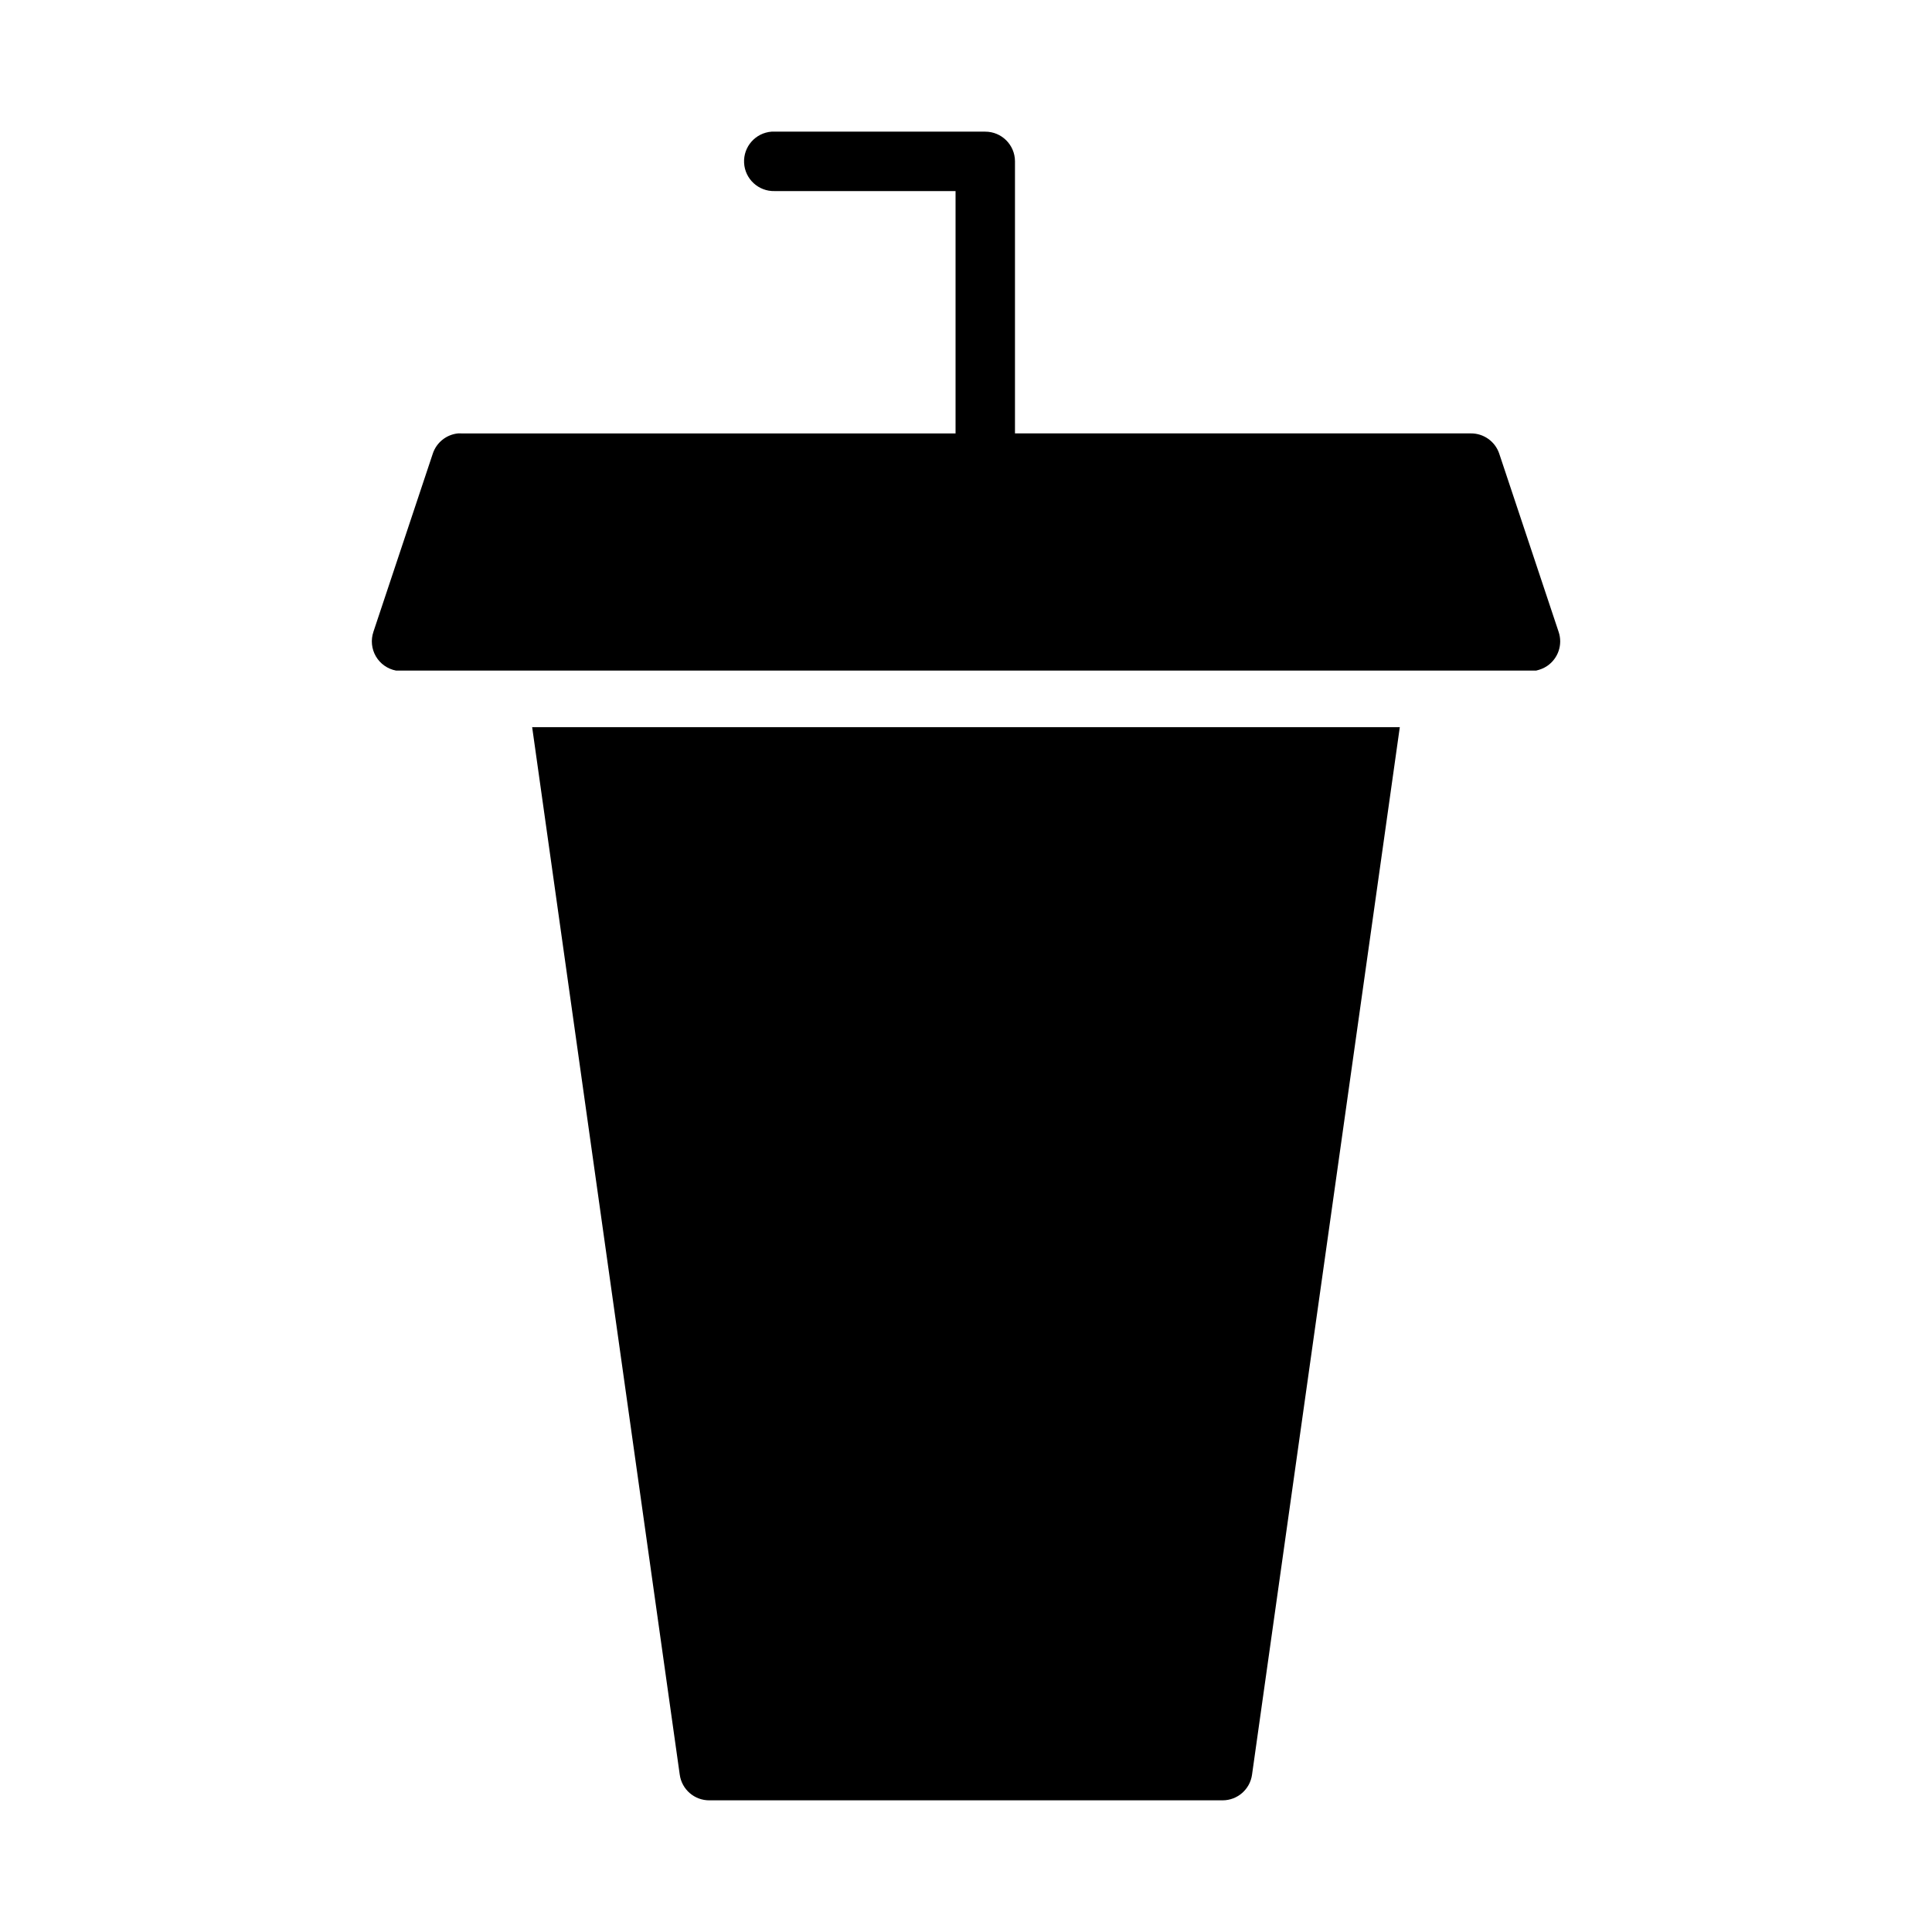 <?xml version="1.0" encoding="UTF-8"?>
<!-- Uploaded to: SVG Repo, www.svgrepo.com, Generator: SVG Repo Mixer Tools -->
<svg fill="#000000" width="800px" height="800px" version="1.1" viewBox="144 144 512 512" xmlns="http://www.w3.org/2000/svg">
 <path d="m348.48 178.89c-4.273 0.32-7.512 3.992-7.289 8.27 0.223 4.281 3.82 7.598 8.102 7.477h47.938v64.223h-131.04v-0.004c-0.266-0.012-0.531-0.012-0.801 0-3.086 0.309-5.703 2.394-6.688 5.336l-15.746 47.246h0.004c-0.734 2.16-0.496 4.535 0.652 6.504 1.152 1.973 3.102 3.348 5.344 3.769h302.15c0.262-0.059 0.52-0.129 0.77-0.211 0.254-0.074 0.5-0.164 0.742-0.266 0.484-0.199 0.949-0.445 1.383-0.738 2.941-1.988 4.188-5.695 3.047-9.055l-15.746-47.246v-0.004c-1.094-3.207-4.113-5.356-7.504-5.336h-120.82v-72.125 0.004c-0.016-4.348-3.555-7.859-7.902-7.844h-55.781c-0.27-0.012-0.543-0.012-0.812 0zm-63.453 157.82 39.113 277.6c0.539 3.91 3.894 6.816 7.84 6.797h136.04c3.926-0.012 7.242-2.91 7.781-6.797l39.16-277.6z"/>
</svg>